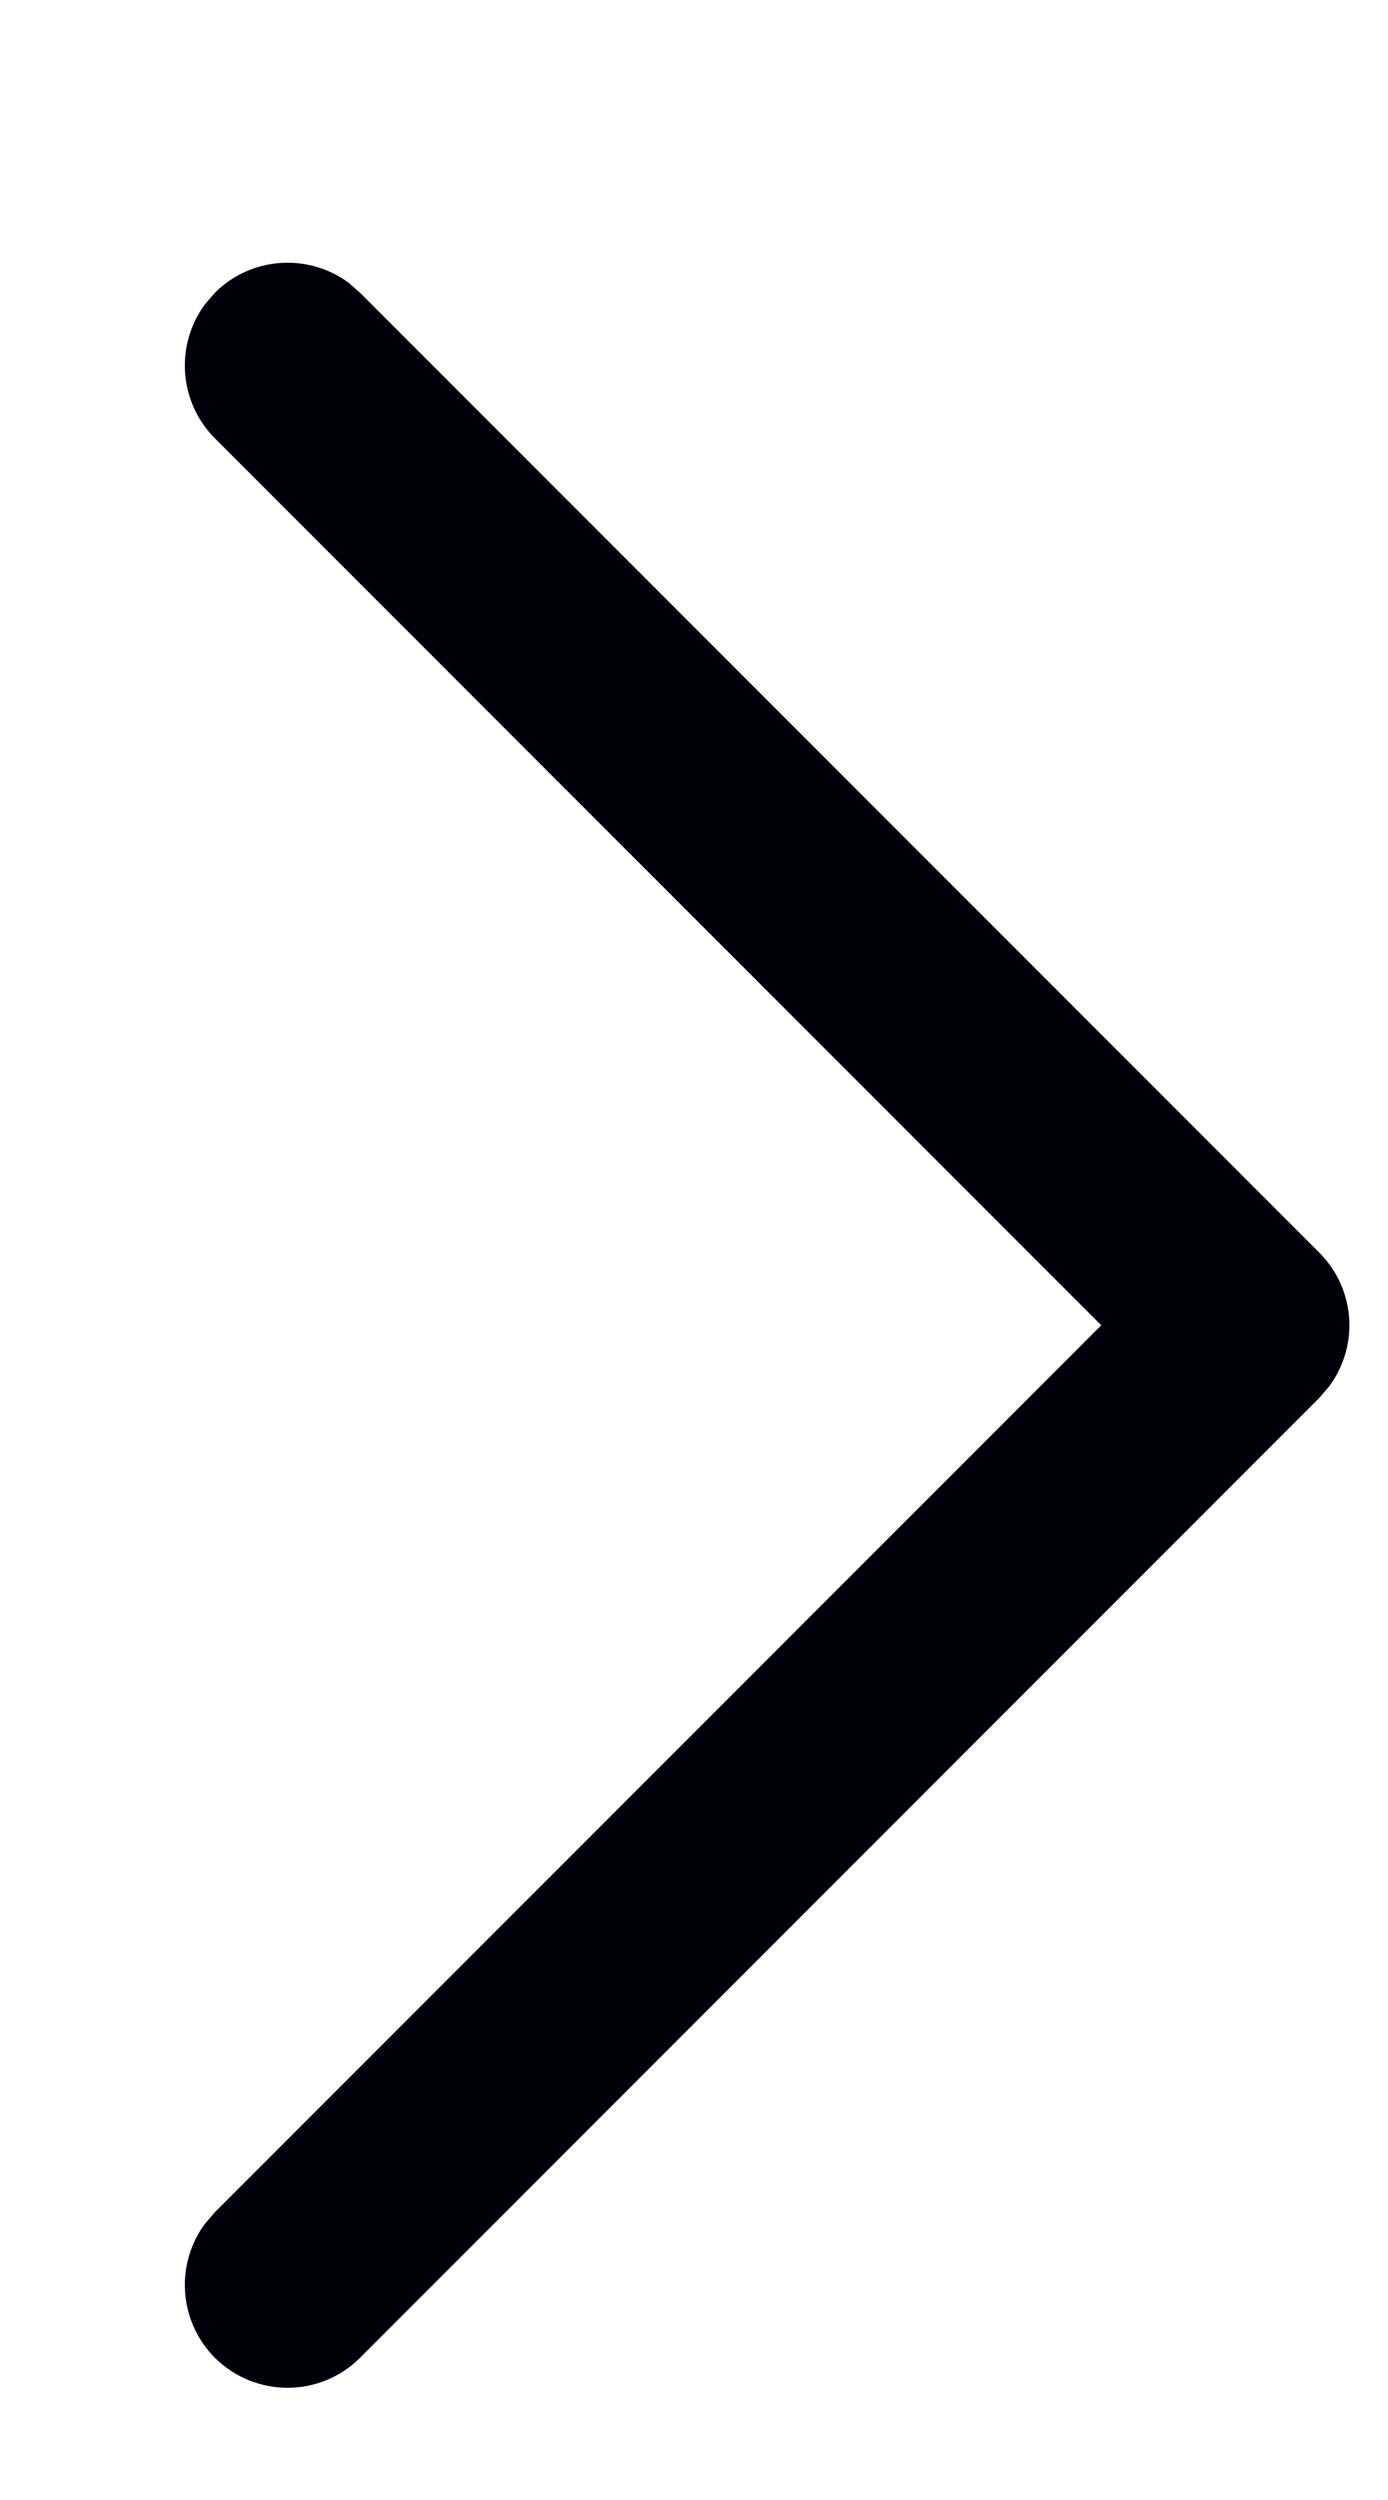 <svg width="5" height="9" viewBox="0 0 5 9" fill="none" xmlns="http://www.w3.org/2000/svg">
<g id="Arrow - Right 2">
<path id="Stroke 1" d="M0.774 8.488C0.643 8.356 0.631 8.151 0.738 8.006L0.774 7.964L3.967 4.771L0.774 1.578C0.643 1.446 0.631 1.241 0.738 1.096L0.774 1.054C0.905 0.923 1.111 0.911 1.256 1.018L1.297 1.054L4.752 4.509C4.884 4.641 4.896 4.846 4.788 4.991L4.752 5.033L1.297 8.488C1.153 8.632 0.919 8.632 0.774 8.488Z" fill="#01000a"/>
</g>
</svg>
